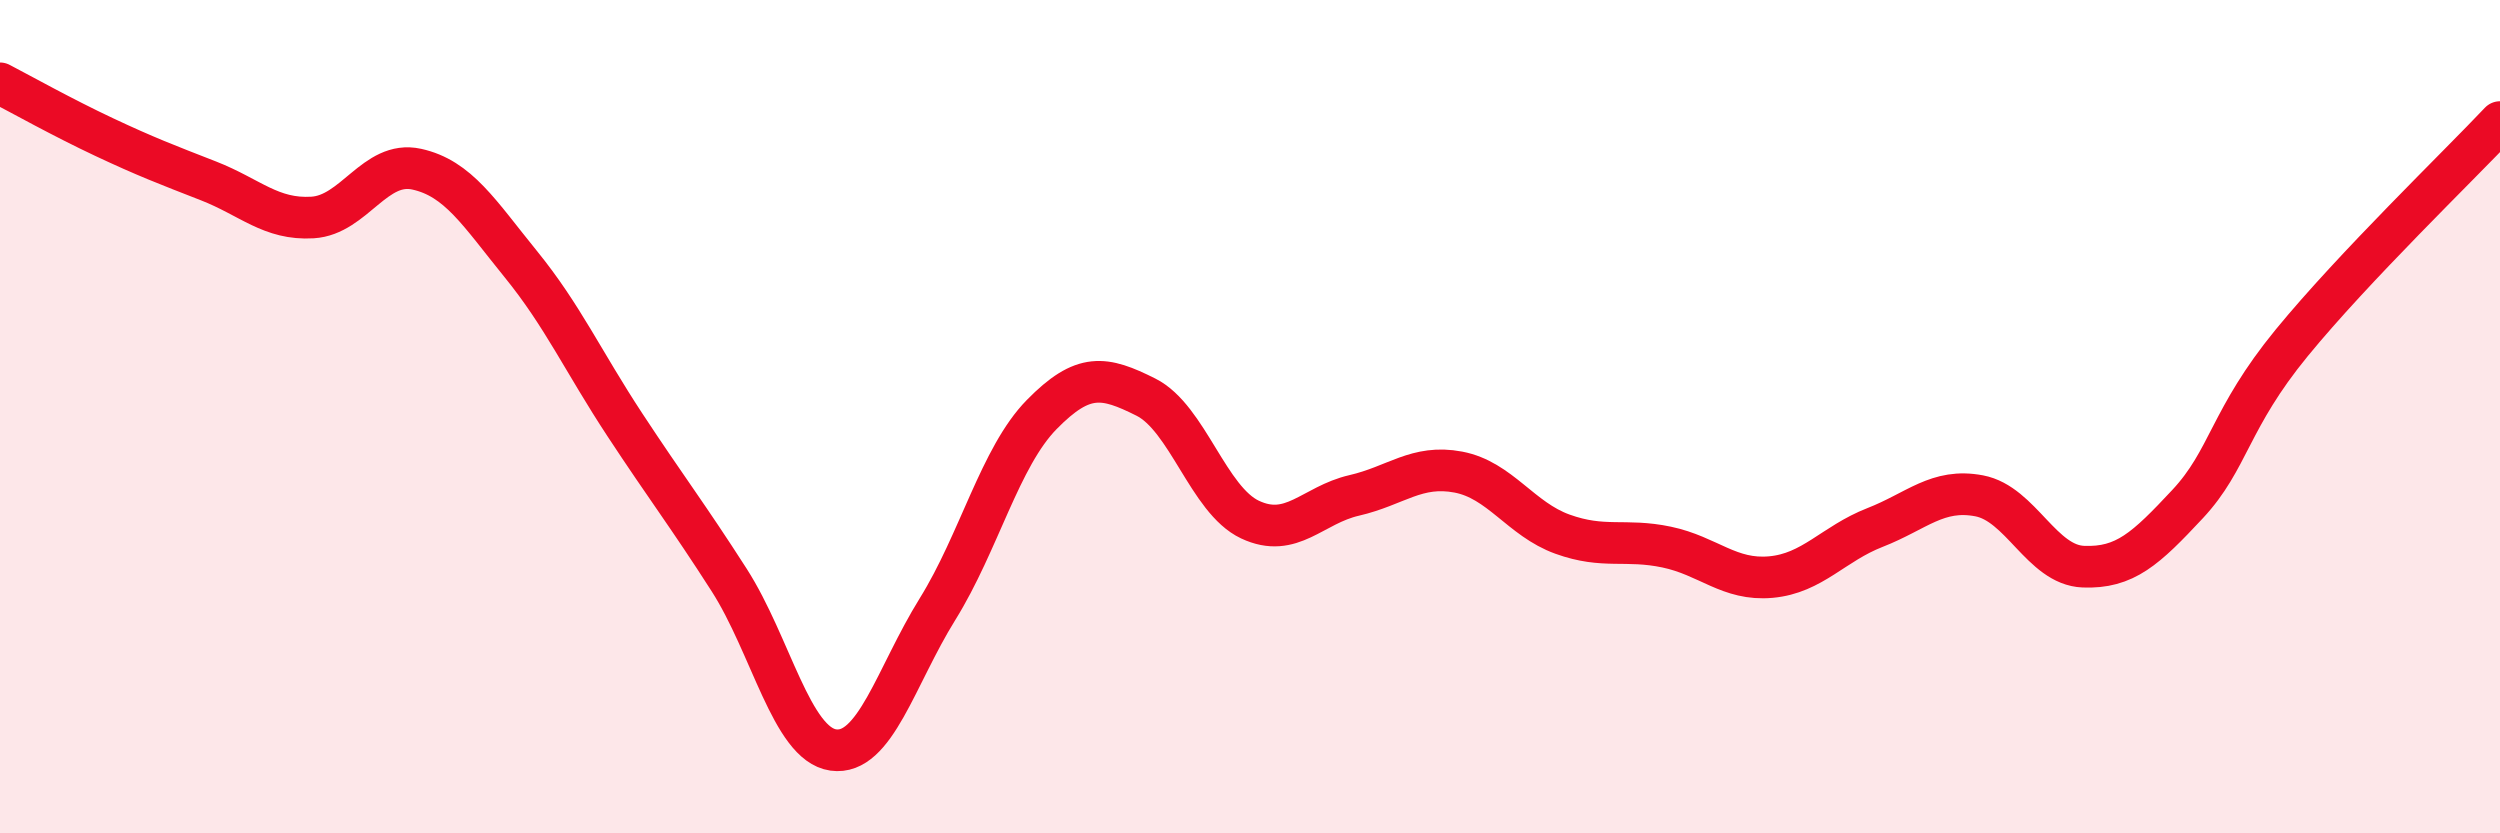 
    <svg width="60" height="20" viewBox="0 0 60 20" xmlns="http://www.w3.org/2000/svg">
      <path
        d="M 0,2 C 0.5,2.26 1.5,2.82 2.5,3.29 C 3.5,3.76 4,3.95 5,4.34 C 6,4.73 6.5,5.28 7.5,5.22 C 8.5,5.16 9,3.84 10,4.06 C 11,4.28 11.5,5.11 12.5,6.34 C 13.5,7.57 14,8.68 15,10.2 C 16,11.72 16.5,12.36 17.5,13.92 C 18.5,15.48 19,17.86 20,18 C 21,18.14 21.5,16.23 22.5,14.62 C 23.5,13.01 24,10.97 25,9.95 C 26,8.93 26.5,9.03 27.5,9.53 C 28.5,10.03 29,12 30,12.47 C 31,12.94 31.5,12.12 32.5,11.89 C 33.5,11.66 34,11.14 35,11.33 C 36,11.52 36.5,12.46 37.5,12.82 C 38.5,13.18 39,12.92 40,13.13 C 41,13.34 41.5,13.94 42.5,13.85 C 43.5,13.76 44,13.05 45,12.66 C 46,12.27 46.5,11.71 47.5,11.9 C 48.5,12.09 49,13.56 50,13.6 C 51,13.64 51.5,13.17 52.5,12.1 C 53.5,11.03 53.5,10.06 55,8.23 C 56.5,6.4 59,3.99 60,2.93L60 20L0 20Z"
        fill="#EB0A25"
        opacity="0.1"
        stroke-linecap="round"
        stroke-linejoin="round"
      />
      <path
        d="M 0,2 C 0.5,2.26 1.5,2.82 2.5,3.29 C 3.5,3.76 4,3.95 5,4.34 C 6,4.73 6.5,5.28 7.5,5.22 C 8.5,5.16 9,3.84 10,4.06 C 11,4.28 11.5,5.11 12.5,6.34 C 13.5,7.57 14,8.68 15,10.2 C 16,11.72 16.5,12.36 17.5,13.92 C 18.5,15.48 19,17.86 20,18 C 21,18.14 21.5,16.23 22.5,14.62 C 23.5,13.01 24,10.97 25,9.95 C 26,8.93 26.5,9.03 27.5,9.53 C 28.5,10.03 29,12 30,12.47 C 31,12.94 31.5,12.12 32.5,11.89 C 33.5,11.66 34,11.14 35,11.33 C 36,11.52 36.5,12.46 37.5,12.82 C 38.5,13.18 39,12.92 40,13.13 C 41,13.34 41.5,13.94 42.5,13.85 C 43.5,13.76 44,13.05 45,12.66 C 46,12.27 46.5,11.71 47.5,11.9 C 48.5,12.09 49,13.56 50,13.6 C 51,13.64 51.5,13.17 52.5,12.1 C 53.5,11.03 53.5,10.06 55,8.23 C 56.5,6.4 59,3.99 60,2.93"
        stroke="#EB0A25"
        stroke-width="1"
        fill="none"
        stroke-linecap="round"
        stroke-linejoin="round"
      />
    </svg>
  